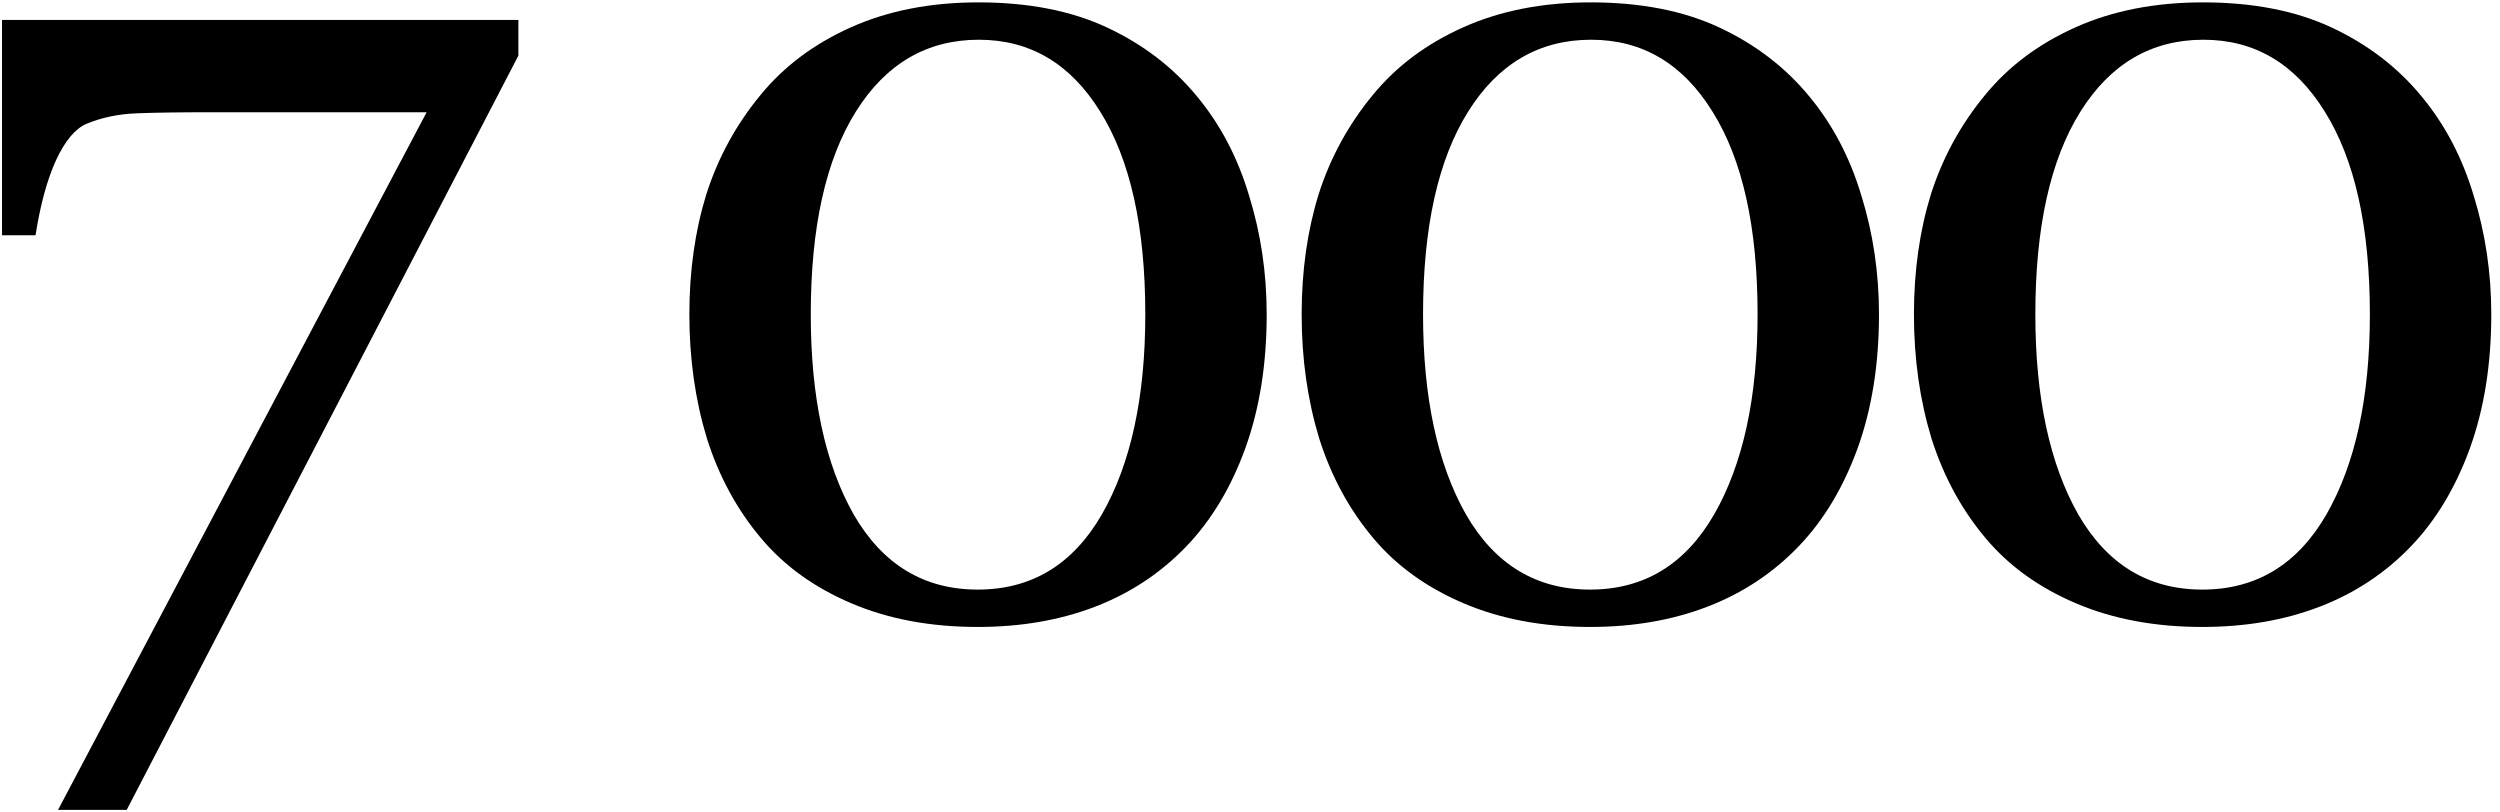 <?xml version="1.0" encoding="UTF-8"?> <svg xmlns="http://www.w3.org/2000/svg" width="160" height="52" viewBox="0 0 160 52" fill="none"> <path d="M33.176 3.562L8.109 51.832H3.715L27.305 7.184H13.488C11.449 7.184 9.855 7.207 8.707 7.254C7.559 7.301 6.504 7.523 5.543 7.922C4.816 8.227 4.16 9.012 3.574 10.277C3.012 11.52 2.578 13.113 2.273 15.059H0.129V1.277H33.176V3.562ZM76.604 6.164C78.104 7.969 79.217 10.09 79.943 12.527C80.693 14.941 81.068 17.473 81.068 20.121C81.068 23.309 80.611 26.168 79.697 28.699C78.783 31.207 77.529 33.293 75.936 34.957C74.295 36.668 72.35 37.957 70.1 38.824C67.85 39.691 65.342 40.125 62.576 40.125C59.553 40.125 56.858 39.621 54.49 38.613C52.123 37.605 50.201 36.223 48.725 34.465C47.178 32.637 46.018 30.504 45.244 28.066C44.494 25.605 44.119 22.957 44.119 20.121C44.119 17.332 44.483 14.766 45.209 12.422C45.959 10.078 47.119 7.957 48.69 6.059C50.19 4.23 52.123 2.789 54.49 1.734C56.858 0.68 59.565 0.152 62.611 0.152C65.822 0.152 68.576 0.691 70.873 1.77C73.17 2.848 75.08 4.312 76.604 6.164ZM73.299 20.121C73.299 14.543 72.338 10.219 70.416 7.148C68.518 4.078 65.928 2.543 62.647 2.543C59.318 2.543 56.693 4.078 54.772 7.148C52.85 10.219 51.889 14.543 51.889 20.121C51.889 25.418 52.803 29.684 54.631 32.918C56.483 36.129 59.131 37.734 62.576 37.734C66.022 37.734 68.67 36.129 70.522 32.918C72.373 29.684 73.299 25.418 73.299 20.121ZM115.79 6.164C117.29 7.969 118.403 10.09 119.13 12.527C119.88 14.941 120.255 17.473 120.255 20.121C120.255 23.309 119.798 26.168 118.884 28.699C117.97 31.207 116.716 33.293 115.122 34.957C113.482 36.668 111.536 37.957 109.286 38.824C107.036 39.691 104.528 40.125 101.763 40.125C98.739 40.125 96.044 39.621 93.677 38.613C91.31 37.605 89.388 36.223 87.911 34.465C86.364 32.637 85.204 30.504 84.431 28.066C83.681 25.605 83.306 22.957 83.306 20.121C83.306 17.332 83.669 14.766 84.396 12.422C85.146 10.078 86.306 7.957 87.876 6.059C89.376 4.23 91.31 2.789 93.677 1.734C96.044 0.68 98.751 0.152 101.798 0.152C105.009 0.152 107.763 0.691 110.06 1.77C112.357 2.848 114.267 4.312 115.79 6.164ZM112.485 20.121C112.485 14.543 111.525 10.219 109.603 7.148C107.704 4.078 105.114 2.543 101.833 2.543C98.505 2.543 95.88 4.078 93.958 7.148C92.036 10.219 91.075 14.543 91.075 20.121C91.075 25.418 91.989 29.684 93.817 32.918C95.669 36.129 98.317 37.734 101.763 37.734C105.208 37.734 107.857 36.129 109.708 32.918C111.56 29.684 112.485 25.418 112.485 20.121ZM154.977 6.164C156.477 7.969 157.59 10.09 158.317 12.527C159.067 14.941 159.442 17.473 159.442 20.121C159.442 23.309 158.985 26.168 158.07 28.699C157.156 31.207 155.902 33.293 154.309 34.957C152.668 36.668 150.723 37.957 148.473 38.824C146.223 39.691 143.715 40.125 140.949 40.125C137.926 40.125 135.231 39.621 132.863 38.613C130.496 37.605 128.574 36.223 127.098 34.465C125.551 32.637 124.391 30.504 123.617 28.066C122.867 25.605 122.492 22.957 122.492 20.121C122.492 17.332 122.856 14.766 123.582 12.422C124.332 10.078 125.492 7.957 127.063 6.059C128.563 4.23 130.496 2.789 132.863 1.734C135.231 0.68 137.938 0.152 140.985 0.152C144.195 0.152 146.949 0.691 149.246 1.77C151.543 2.848 153.453 4.312 154.977 6.164ZM151.672 20.121C151.672 14.543 150.711 10.219 148.789 7.148C146.891 4.078 144.301 2.543 141.02 2.543C137.692 2.543 135.067 4.078 133.145 7.148C131.223 10.219 130.262 14.543 130.262 20.121C130.262 25.418 131.176 29.684 133.004 32.918C134.856 36.129 137.504 37.734 140.949 37.734C144.395 37.734 147.043 36.129 148.895 32.918C150.746 29.684 151.672 25.418 151.672 20.121Z" fill="black"></path> </svg> 